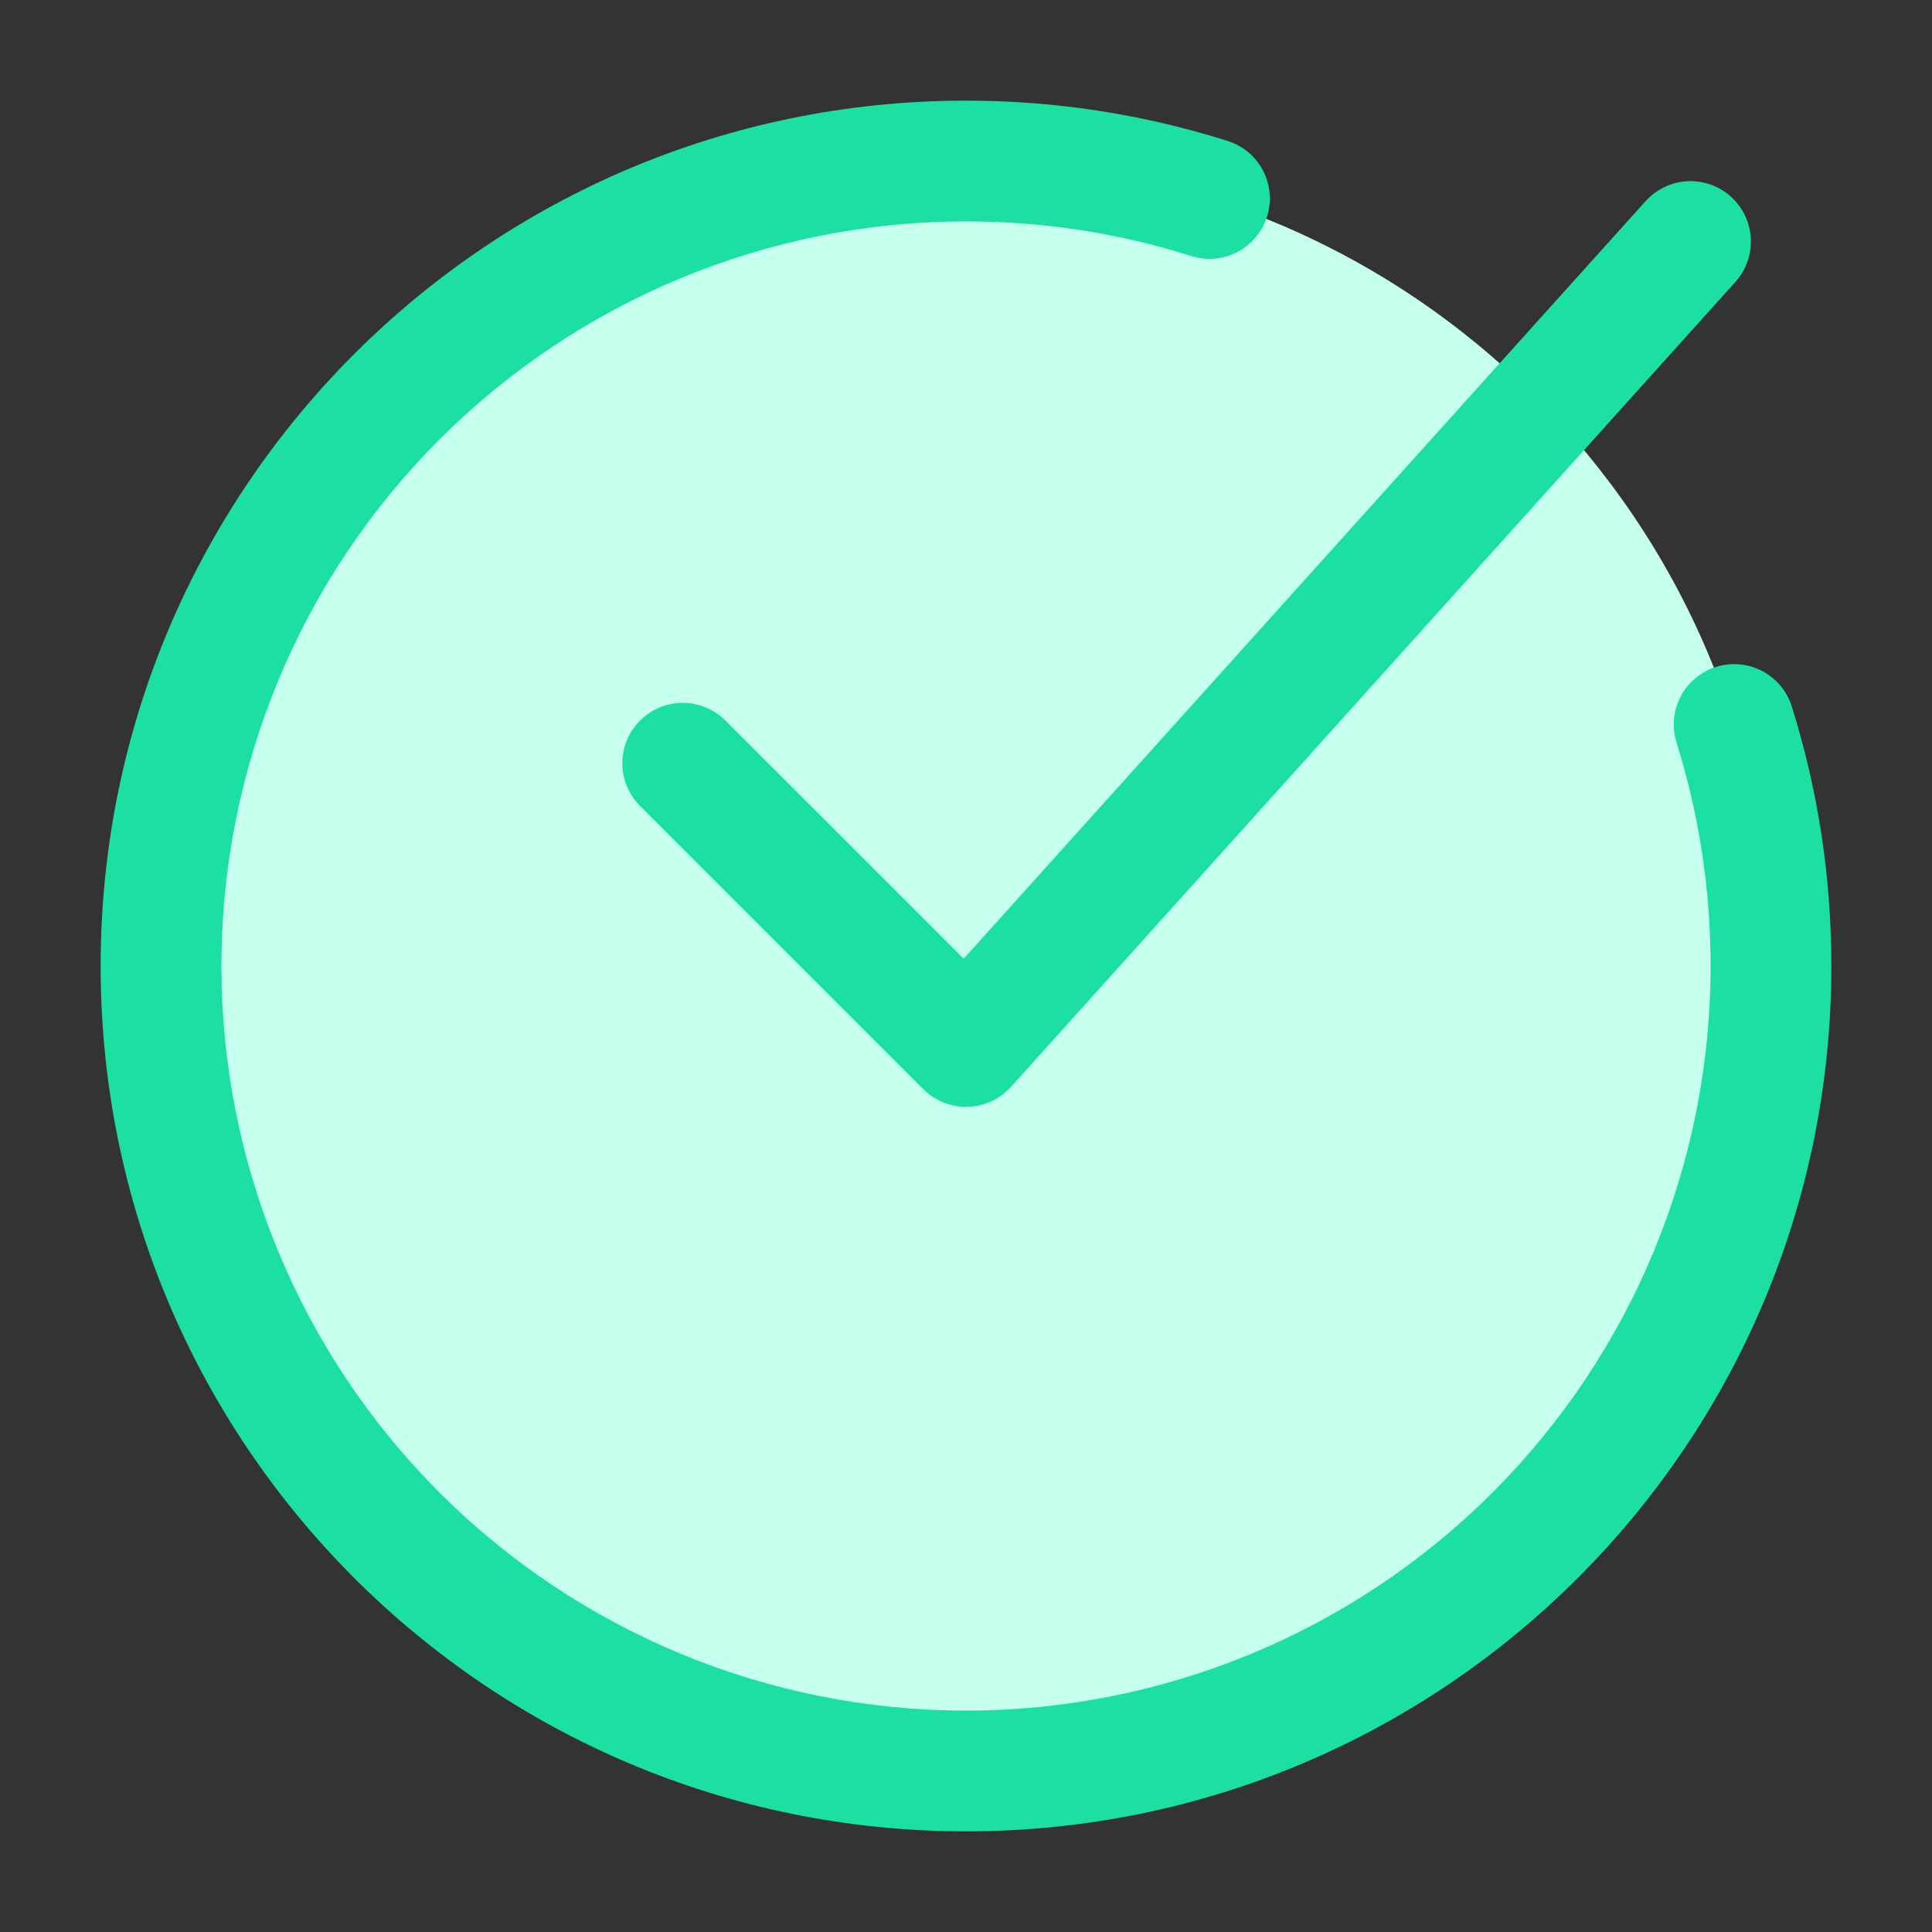 <svg width="32" height="32" viewBox="0 0 32 32" fill="none" xmlns="http://www.w3.org/2000/svg">
<rect x="0" y="0" width="32" height="32" fill="#333333" stroke="none"/>
<path d="M29.333 16C29.333 8.636 23.364 2.667 16 2.667C8.636 2.667 2.667 8.636 2.667 16C2.667 23.364 8.636 29.333 16 29.333C23.364 29.333 29.333 23.364 29.333 16Z" fill="#C5FFED"/>
<path fill-rule="evenodd" clip-rule="evenodd" d="M16 28.333C12.729 28.333 9.592 27.034 7.279 24.721C4.966 22.408 3.667 19.271 3.667 16C3.667 12.729 4.966 9.592 7.279 7.279C9.592 4.966 12.729 3.667 16 3.667C17.291 3.667 18.533 3.864 19.7 4.231C19.826 4.275 19.961 4.294 20.095 4.286C20.229 4.277 20.359 4.242 20.479 4.182C20.599 4.122 20.706 4.038 20.793 3.936C20.88 3.834 20.946 3.716 20.986 3.588C21.026 3.46 21.041 3.325 21.028 3.191C21.015 3.058 20.975 2.928 20.911 2.81C20.847 2.692 20.76 2.589 20.655 2.505C20.55 2.421 20.429 2.36 20.3 2.324C18.908 1.887 17.458 1.666 16 1.667C8.084 1.667 1.667 8.084 1.667 16C1.667 23.916 8.084 30.333 16 30.333C23.916 30.333 30.333 23.916 30.333 16C30.333 14.504 30.104 13.059 29.677 11.7C29.638 11.575 29.574 11.458 29.49 11.358C29.405 11.257 29.302 11.174 29.186 11.113C29.069 11.053 28.942 11.015 28.811 11.004C28.68 10.992 28.548 11.007 28.423 11.046C28.298 11.085 28.182 11.149 28.081 11.233C27.98 11.318 27.897 11.421 27.837 11.537C27.714 11.773 27.69 12.047 27.769 12.3C28.134 13.467 28.333 14.709 28.333 16C28.333 19.271 27.034 22.408 24.721 24.721C22.408 27.034 19.271 28.333 16 28.333Z" fill="#1CDFA2"/>
<path fill-rule="evenodd" clip-rule="evenodd" d="M28.669 3.257C28.866 3.435 28.985 3.683 28.999 3.948C29.013 4.213 28.921 4.472 28.744 4.669L16.744 18.003C16.653 18.104 16.542 18.185 16.419 18.242C16.296 18.298 16.162 18.329 16.026 18.333C15.891 18.337 15.756 18.312 15.63 18.262C15.504 18.212 15.389 18.136 15.293 18.04L10.626 13.373C10.528 13.282 10.449 13.171 10.395 13.049C10.34 12.926 10.311 12.794 10.308 12.659C10.306 12.525 10.331 12.392 10.381 12.267C10.431 12.143 10.506 12.03 10.601 11.935C10.696 11.84 10.809 11.765 10.934 11.714C11.058 11.664 11.191 11.639 11.326 11.642C11.46 11.644 11.592 11.674 11.715 11.728C11.838 11.783 11.948 11.862 12.04 11.96L15.961 15.88L27.257 3.331C27.435 3.134 27.683 3.015 27.948 3.002C28.213 2.988 28.472 3.08 28.669 3.257Z" fill="#1CDFA2"/>
</svg>
